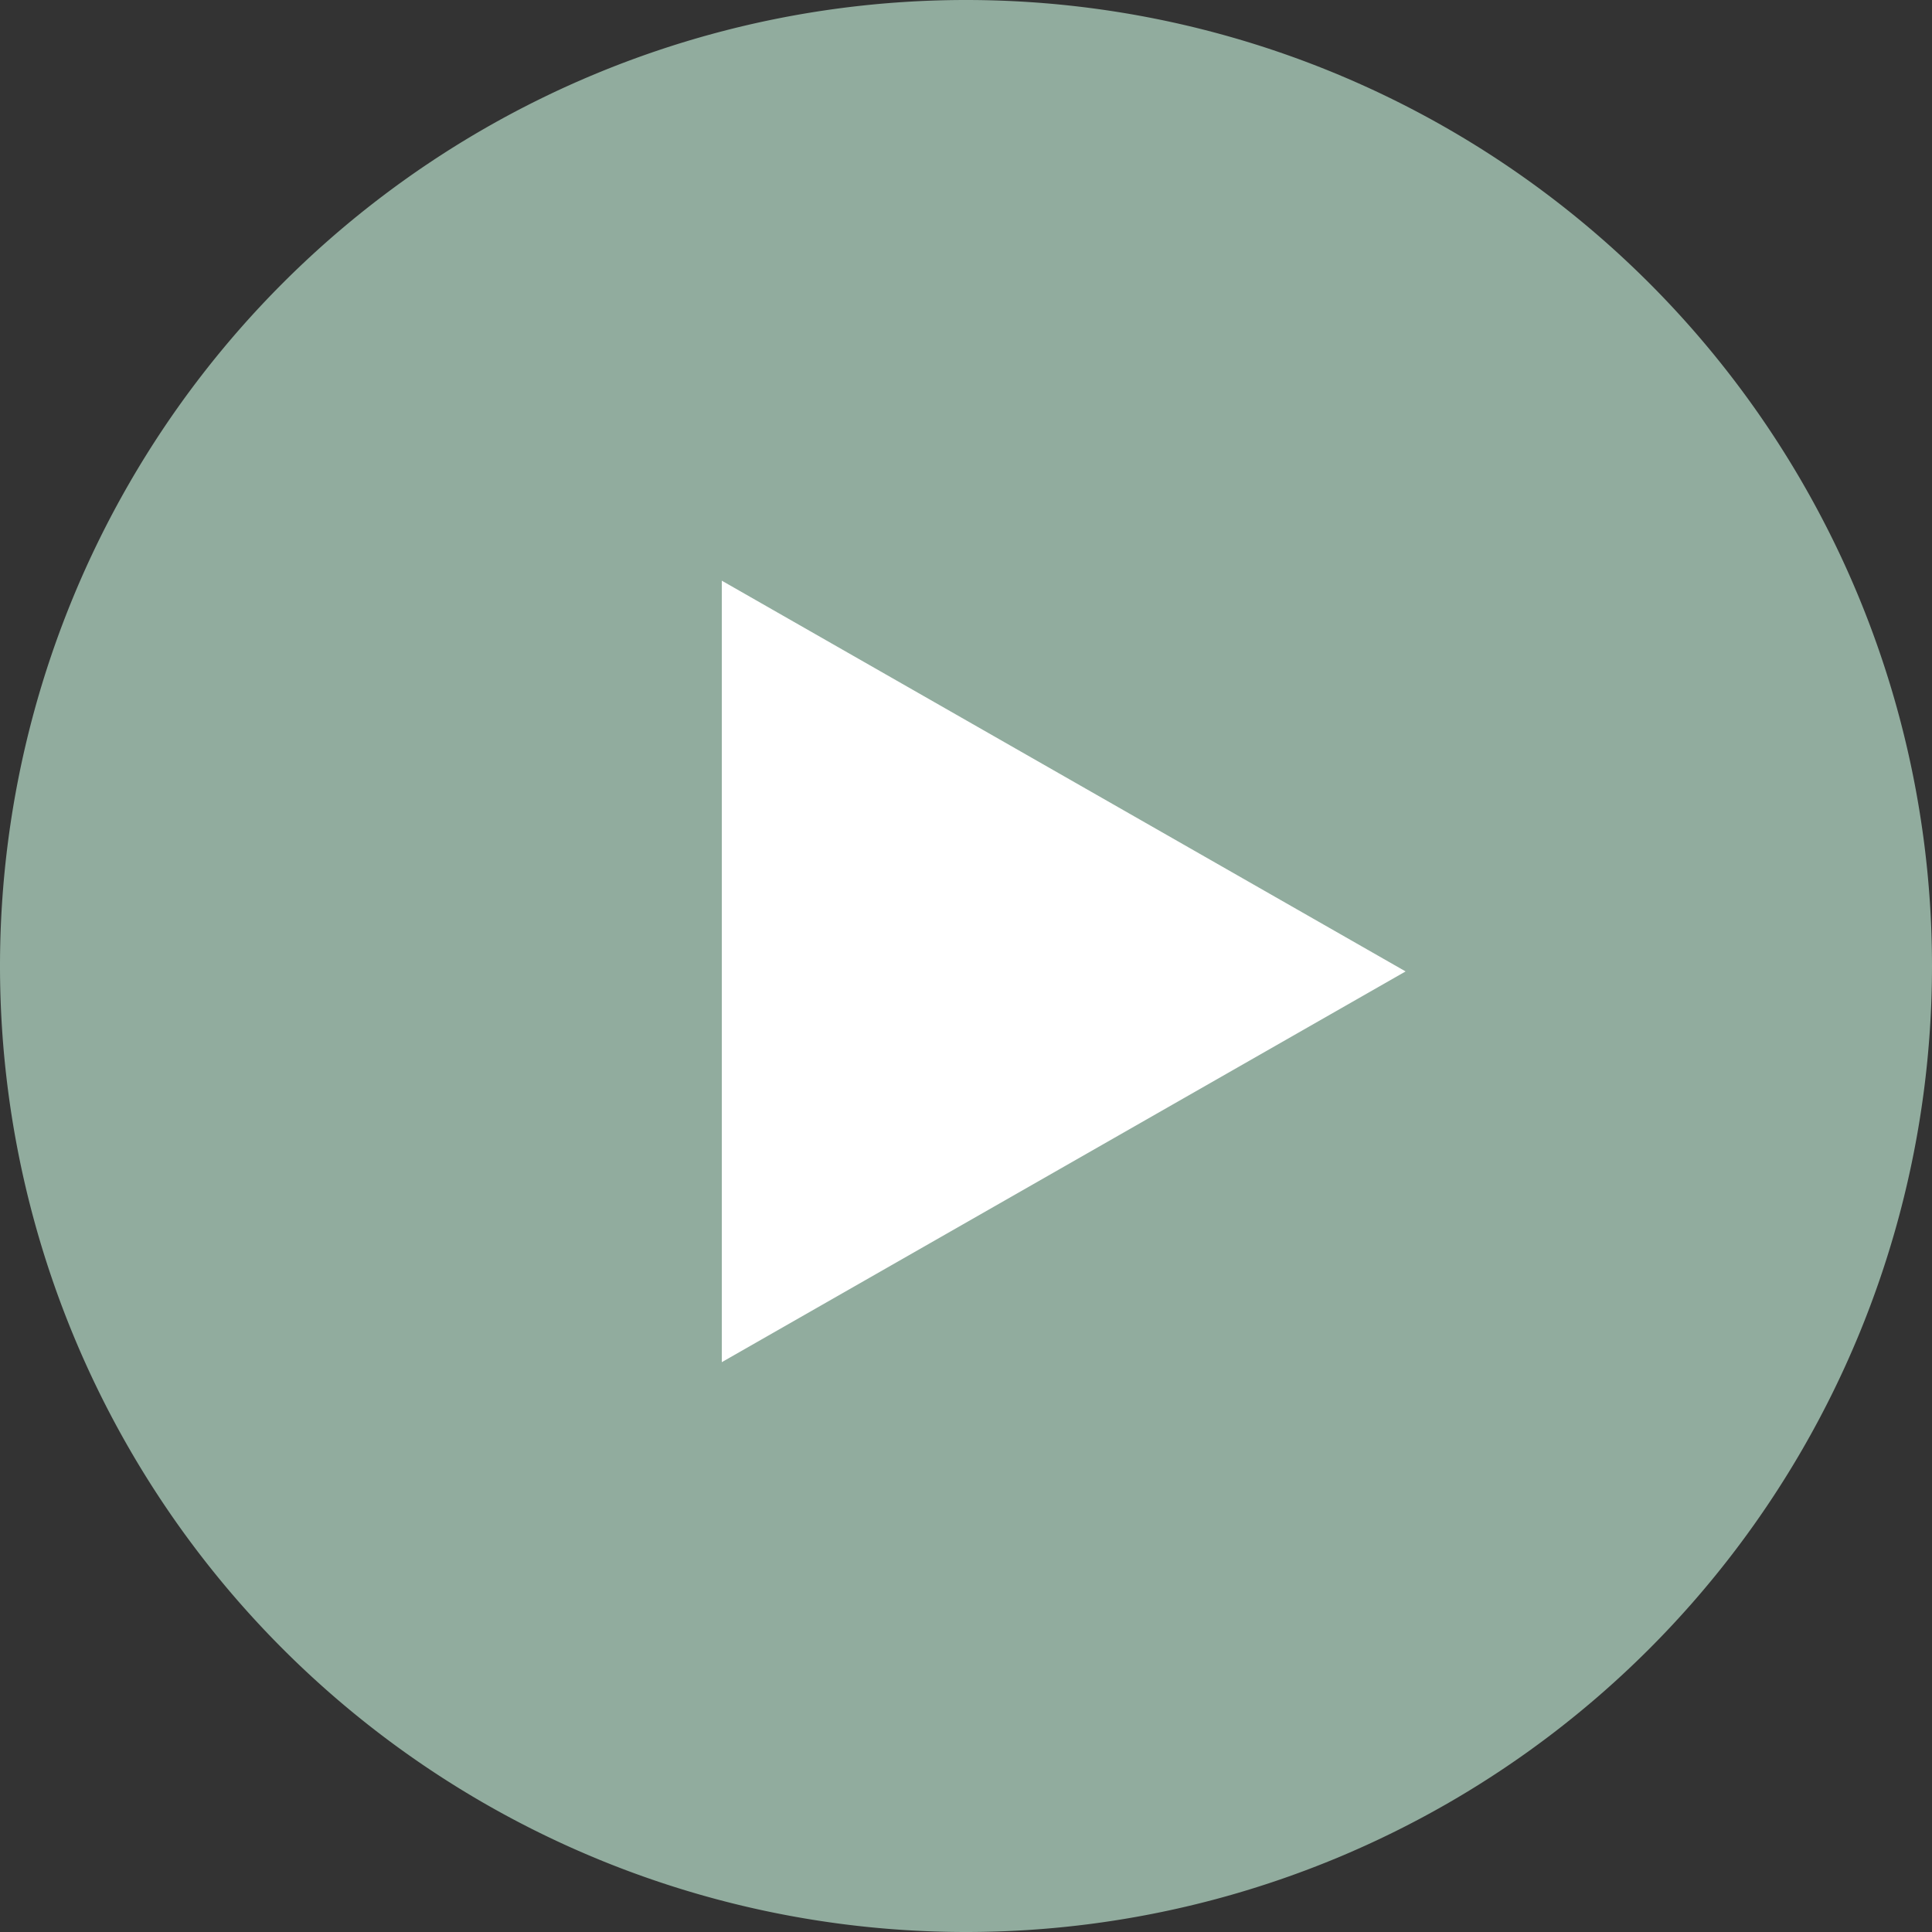 <svg xmlns="http://www.w3.org/2000/svg" width="73" height="73" viewBox="0 0 73 73"><rect x="0" y="0" width="73" height="73" fill="#333333" stroke="none"/><g transform="translate(-1707 -400)"><path d="M-5033.5,1994a36.5,36.5,0,0,1,36.5,36.5,36.5,36.5,0,0,1-36.5,36.5,36.5,36.5,0,0,1-36.5-36.5A36.5,36.5,0,0,1-5033.5,1994Z" transform="translate(6777 -1594)" fill="#9ab7a8" opacity="0.91"/><path d="M14.764,0,29.528,25.837H0Z" transform="translate(1760.11 421.941) rotate(90)" fill="#fff"/></g></svg>